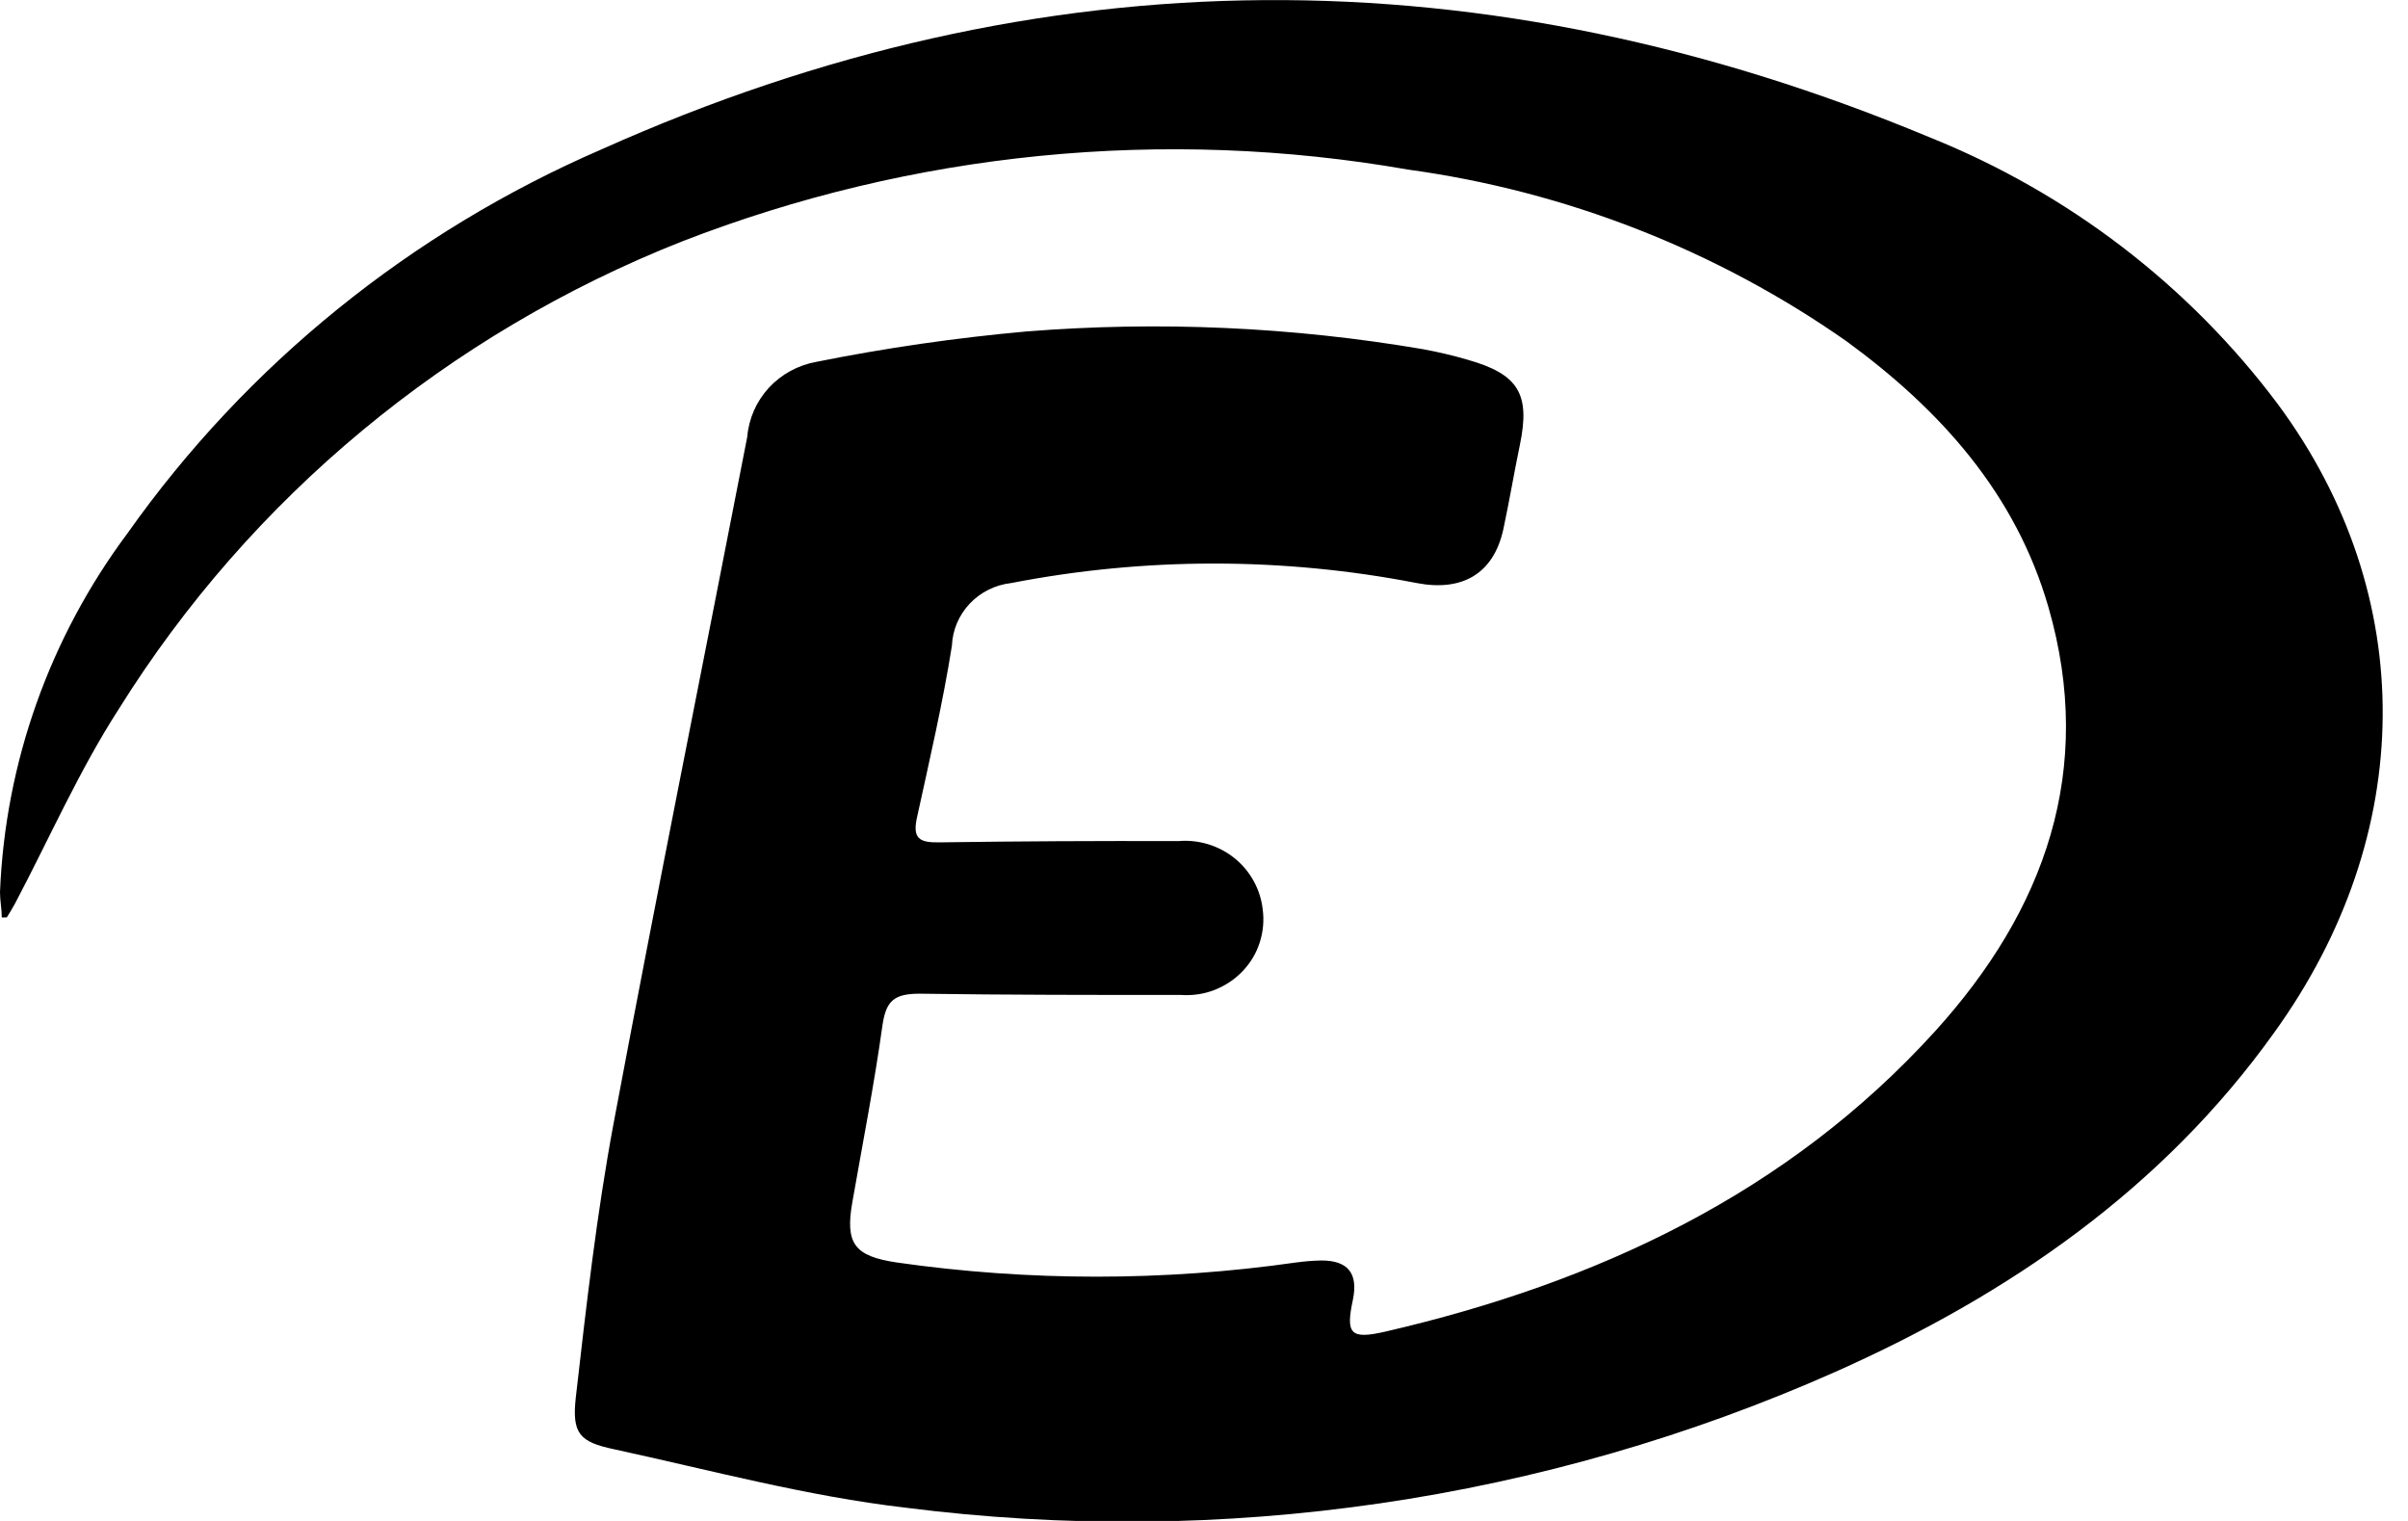 <svg height="12" viewBox="0 0 19 12" width="19" xmlns="http://www.w3.org/2000/svg"><path d="m.014 7.239c0-.067-.014-.133-.014-.2.041-1.022.392-2.009 1.007-2.833.939-1.328 2.233-2.375 3.738-3.027 3.471-1.555 6.981-1.555 10.482-.095 1.095.44 2.046 1.169 2.747 2.106 1.116 1.51 1.098 3.396-.032 4.96-.879 1.228-2.088 2.063-3.461 2.674-2.297 1.019-4.838 1.39-7.338 1.071-.775-.09-1.534-.295-2.299-.461-.271-.057-.332-.124-.301-.406.083-.726.165-1.451.299-2.168.339-1.807.703-3.609 1.054-5.413.012-.144.072-.28.17-.387.099-.107.23-.179.375-.205.548-.11 1.102-.19 1.659-.24 1.045-.083 2.096-.036 3.128.14.119.022.236.049.351.083.404.114.497.271.413.674-.046.221-.083.444-.13.663-.077.354-.327.494-.684.425-1.056-.205-2.143-.205-3.199 0-.125.014-.241.071-.327.162-.086.091-.136.208-.141.332-.072.453-.176.9-.274 1.348-.04.173.014.207.176.204.627-.009 1.257-.012 1.884-.01.16-.014.32.035.444.135.124.1.204.245.222.402.012.088.004.177-.023.262-.027.085-.073.162-.135.227-.062.065-.137.115-.221.148-.084.033-.174.046-.264.04-.687 0-1.376 0-2.065-.01-.204 0-.264.06-.292.249-.065.466-.156.929-.237 1.392-.06.335.018.43.351.48 1.044.149 2.104.149 3.148 0 .067-.009.134-.015.202-.016.211 0 .29.104.248.309-.058.271-.021.316.257.252 1.671-.387 3.174-1.09 4.336-2.369.868-.957 1.265-2.064.895-3.346-.258-.895-.849-1.555-1.594-2.099-1.025-.718-2.212-1.183-3.459-1.354-1.926-.337-3.91-.14-5.729.567-1.845.729-3.403 2.022-4.443 3.688-.313.485-.547 1.019-.817 1.531-.021.04-.044.076-.067.114z"/></svg>